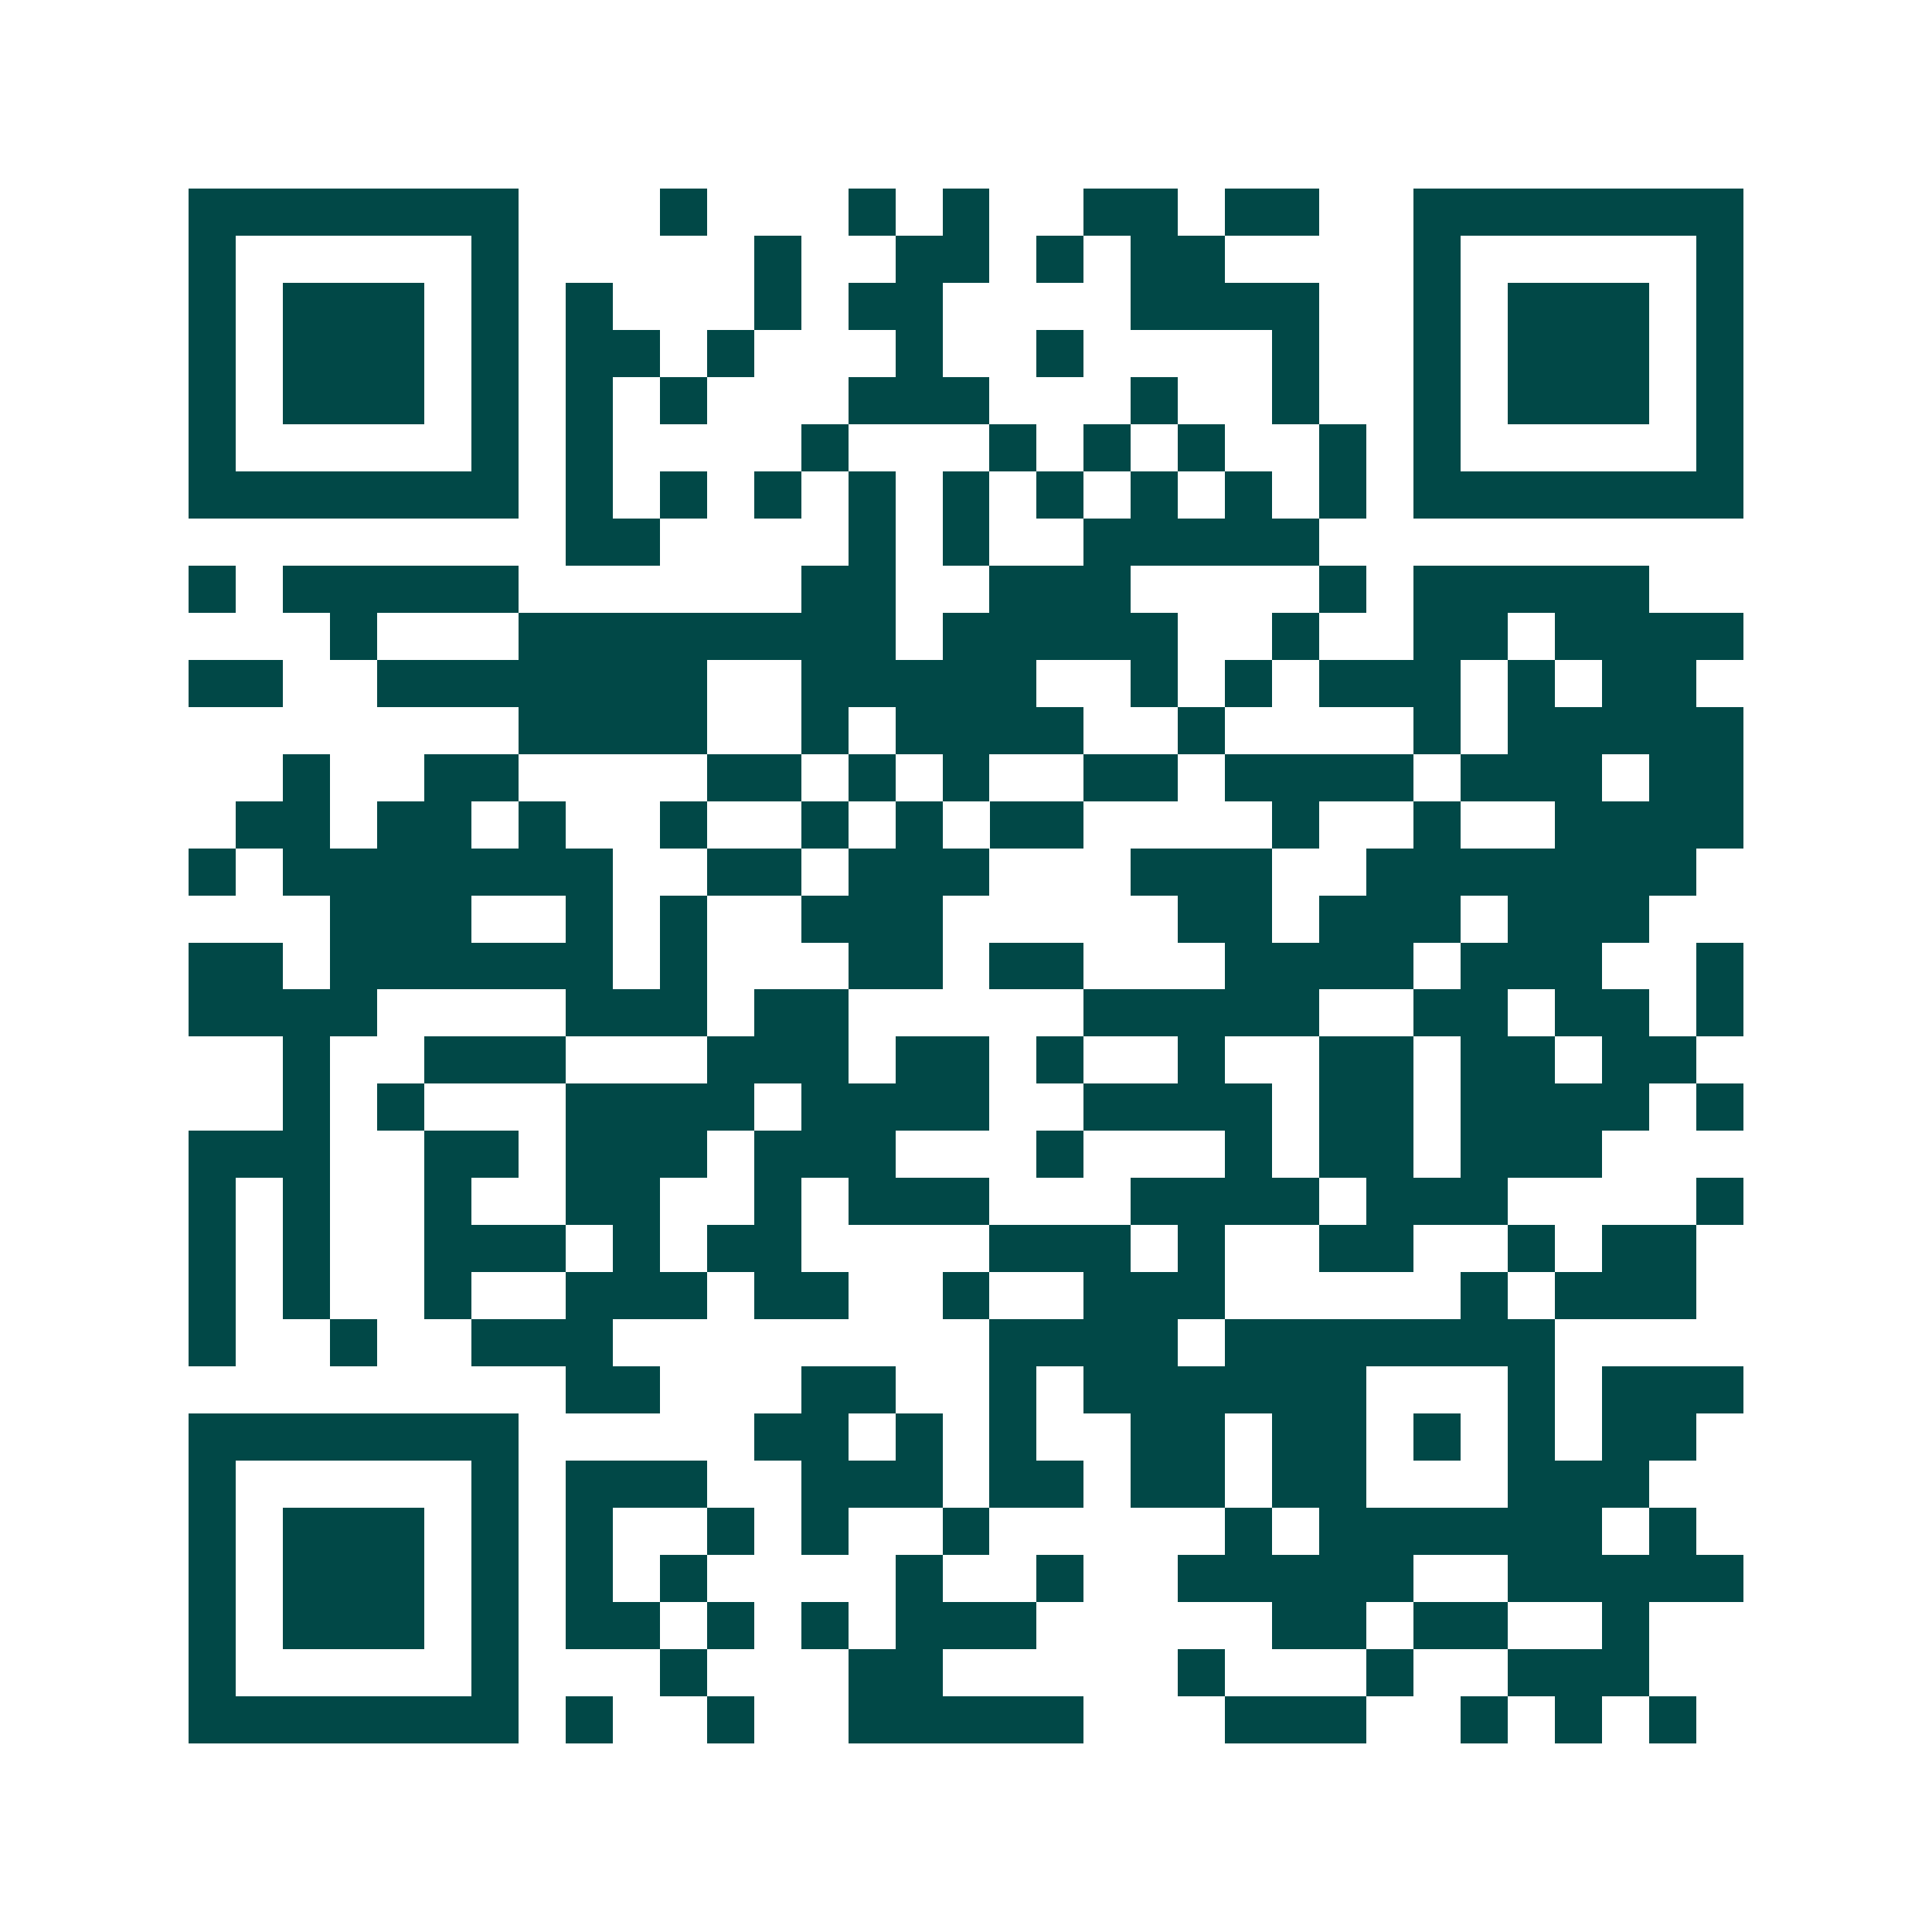 <svg xmlns="http://www.w3.org/2000/svg" width="200" height="200" viewBox="0 0 41 41" shape-rendering="crispEdges"><path fill="#ffffff" d="M0 0h41v41H0z"/><path stroke="#014847" d="M4 4.5h7m3 0h1m3 0h1m1 0h1m2 0h2m1 0h2m2 0h7M4 5.5h1m5 0h1m5 0h1m2 0h2m1 0h1m1 0h2m4 0h1m5 0h1M4 6.5h1m1 0h3m1 0h1m1 0h1m3 0h1m1 0h2m4 0h4m2 0h1m1 0h3m1 0h1M4 7.5h1m1 0h3m1 0h1m1 0h2m1 0h1m3 0h1m2 0h1m4 0h1m2 0h1m1 0h3m1 0h1M4 8.5h1m1 0h3m1 0h1m1 0h1m1 0h1m3 0h3m3 0h1m2 0h1m2 0h1m1 0h3m1 0h1M4 9.5h1m5 0h1m1 0h1m4 0h1m3 0h1m1 0h1m1 0h1m2 0h1m1 0h1m5 0h1M4 10.5h7m1 0h1m1 0h1m1 0h1m1 0h1m1 0h1m1 0h1m1 0h1m1 0h1m1 0h1m1 0h7M12 11.5h2m4 0h1m1 0h1m2 0h5M4 12.5h1m1 0h5m6 0h2m2 0h3m4 0h1m1 0h5M7 13.5h1m3 0h8m1 0h5m2 0h1m2 0h2m1 0h4M4 14.5h2m2 0h7m2 0h5m2 0h1m1 0h1m1 0h3m1 0h1m1 0h2M11 15.5h4m2 0h1m1 0h4m2 0h1m4 0h1m1 0h5M6 16.5h1m2 0h2m4 0h2m1 0h1m1 0h1m2 0h2m1 0h4m1 0h3m1 0h2M5 17.5h2m1 0h2m1 0h1m2 0h1m2 0h1m1 0h1m1 0h2m4 0h1m2 0h1m2 0h4M4 18.5h1m1 0h7m2 0h2m1 0h3m3 0h3m2 0h7M7 19.5h3m2 0h1m1 0h1m2 0h3m5 0h2m1 0h3m1 0h3M4 20.5h2m1 0h6m1 0h1m3 0h2m1 0h2m3 0h4m1 0h3m2 0h1M4 21.5h4m4 0h3m1 0h2m5 0h5m2 0h2m1 0h2m1 0h1M6 22.5h1m2 0h3m3 0h3m1 0h2m1 0h1m2 0h1m2 0h2m1 0h2m1 0h2M6 23.5h1m1 0h1m3 0h4m1 0h4m2 0h4m1 0h2m1 0h4m1 0h1M4 24.5h3m2 0h2m1 0h3m1 0h3m3 0h1m3 0h1m1 0h2m1 0h3M4 25.5h1m1 0h1m2 0h1m2 0h2m2 0h1m1 0h3m3 0h4m1 0h3m4 0h1M4 26.5h1m1 0h1m2 0h3m1 0h1m1 0h2m4 0h3m1 0h1m2 0h2m2 0h1m1 0h2M4 27.5h1m1 0h1m2 0h1m2 0h3m1 0h2m2 0h1m2 0h3m5 0h1m1 0h3M4 28.5h1m2 0h1m2 0h3m8 0h4m1 0h7M12 29.5h2m3 0h2m2 0h1m1 0h6m3 0h1m1 0h3M4 30.5h7m5 0h2m1 0h1m1 0h1m2 0h2m1 0h2m1 0h1m1 0h1m1 0h2M4 31.5h1m5 0h1m1 0h3m2 0h3m1 0h2m1 0h2m1 0h2m3 0h3M4 32.5h1m1 0h3m1 0h1m1 0h1m2 0h1m1 0h1m2 0h1m5 0h1m1 0h6m1 0h1M4 33.5h1m1 0h3m1 0h1m1 0h1m1 0h1m4 0h1m2 0h1m2 0h5m2 0h5M4 34.5h1m1 0h3m1 0h1m1 0h2m1 0h1m1 0h1m1 0h3m5 0h2m1 0h2m2 0h1M4 35.5h1m5 0h1m3 0h1m3 0h2m5 0h1m3 0h1m2 0h3M4 36.5h7m1 0h1m2 0h1m2 0h5m3 0h3m2 0h1m1 0h1m1 0h1"/></svg>
